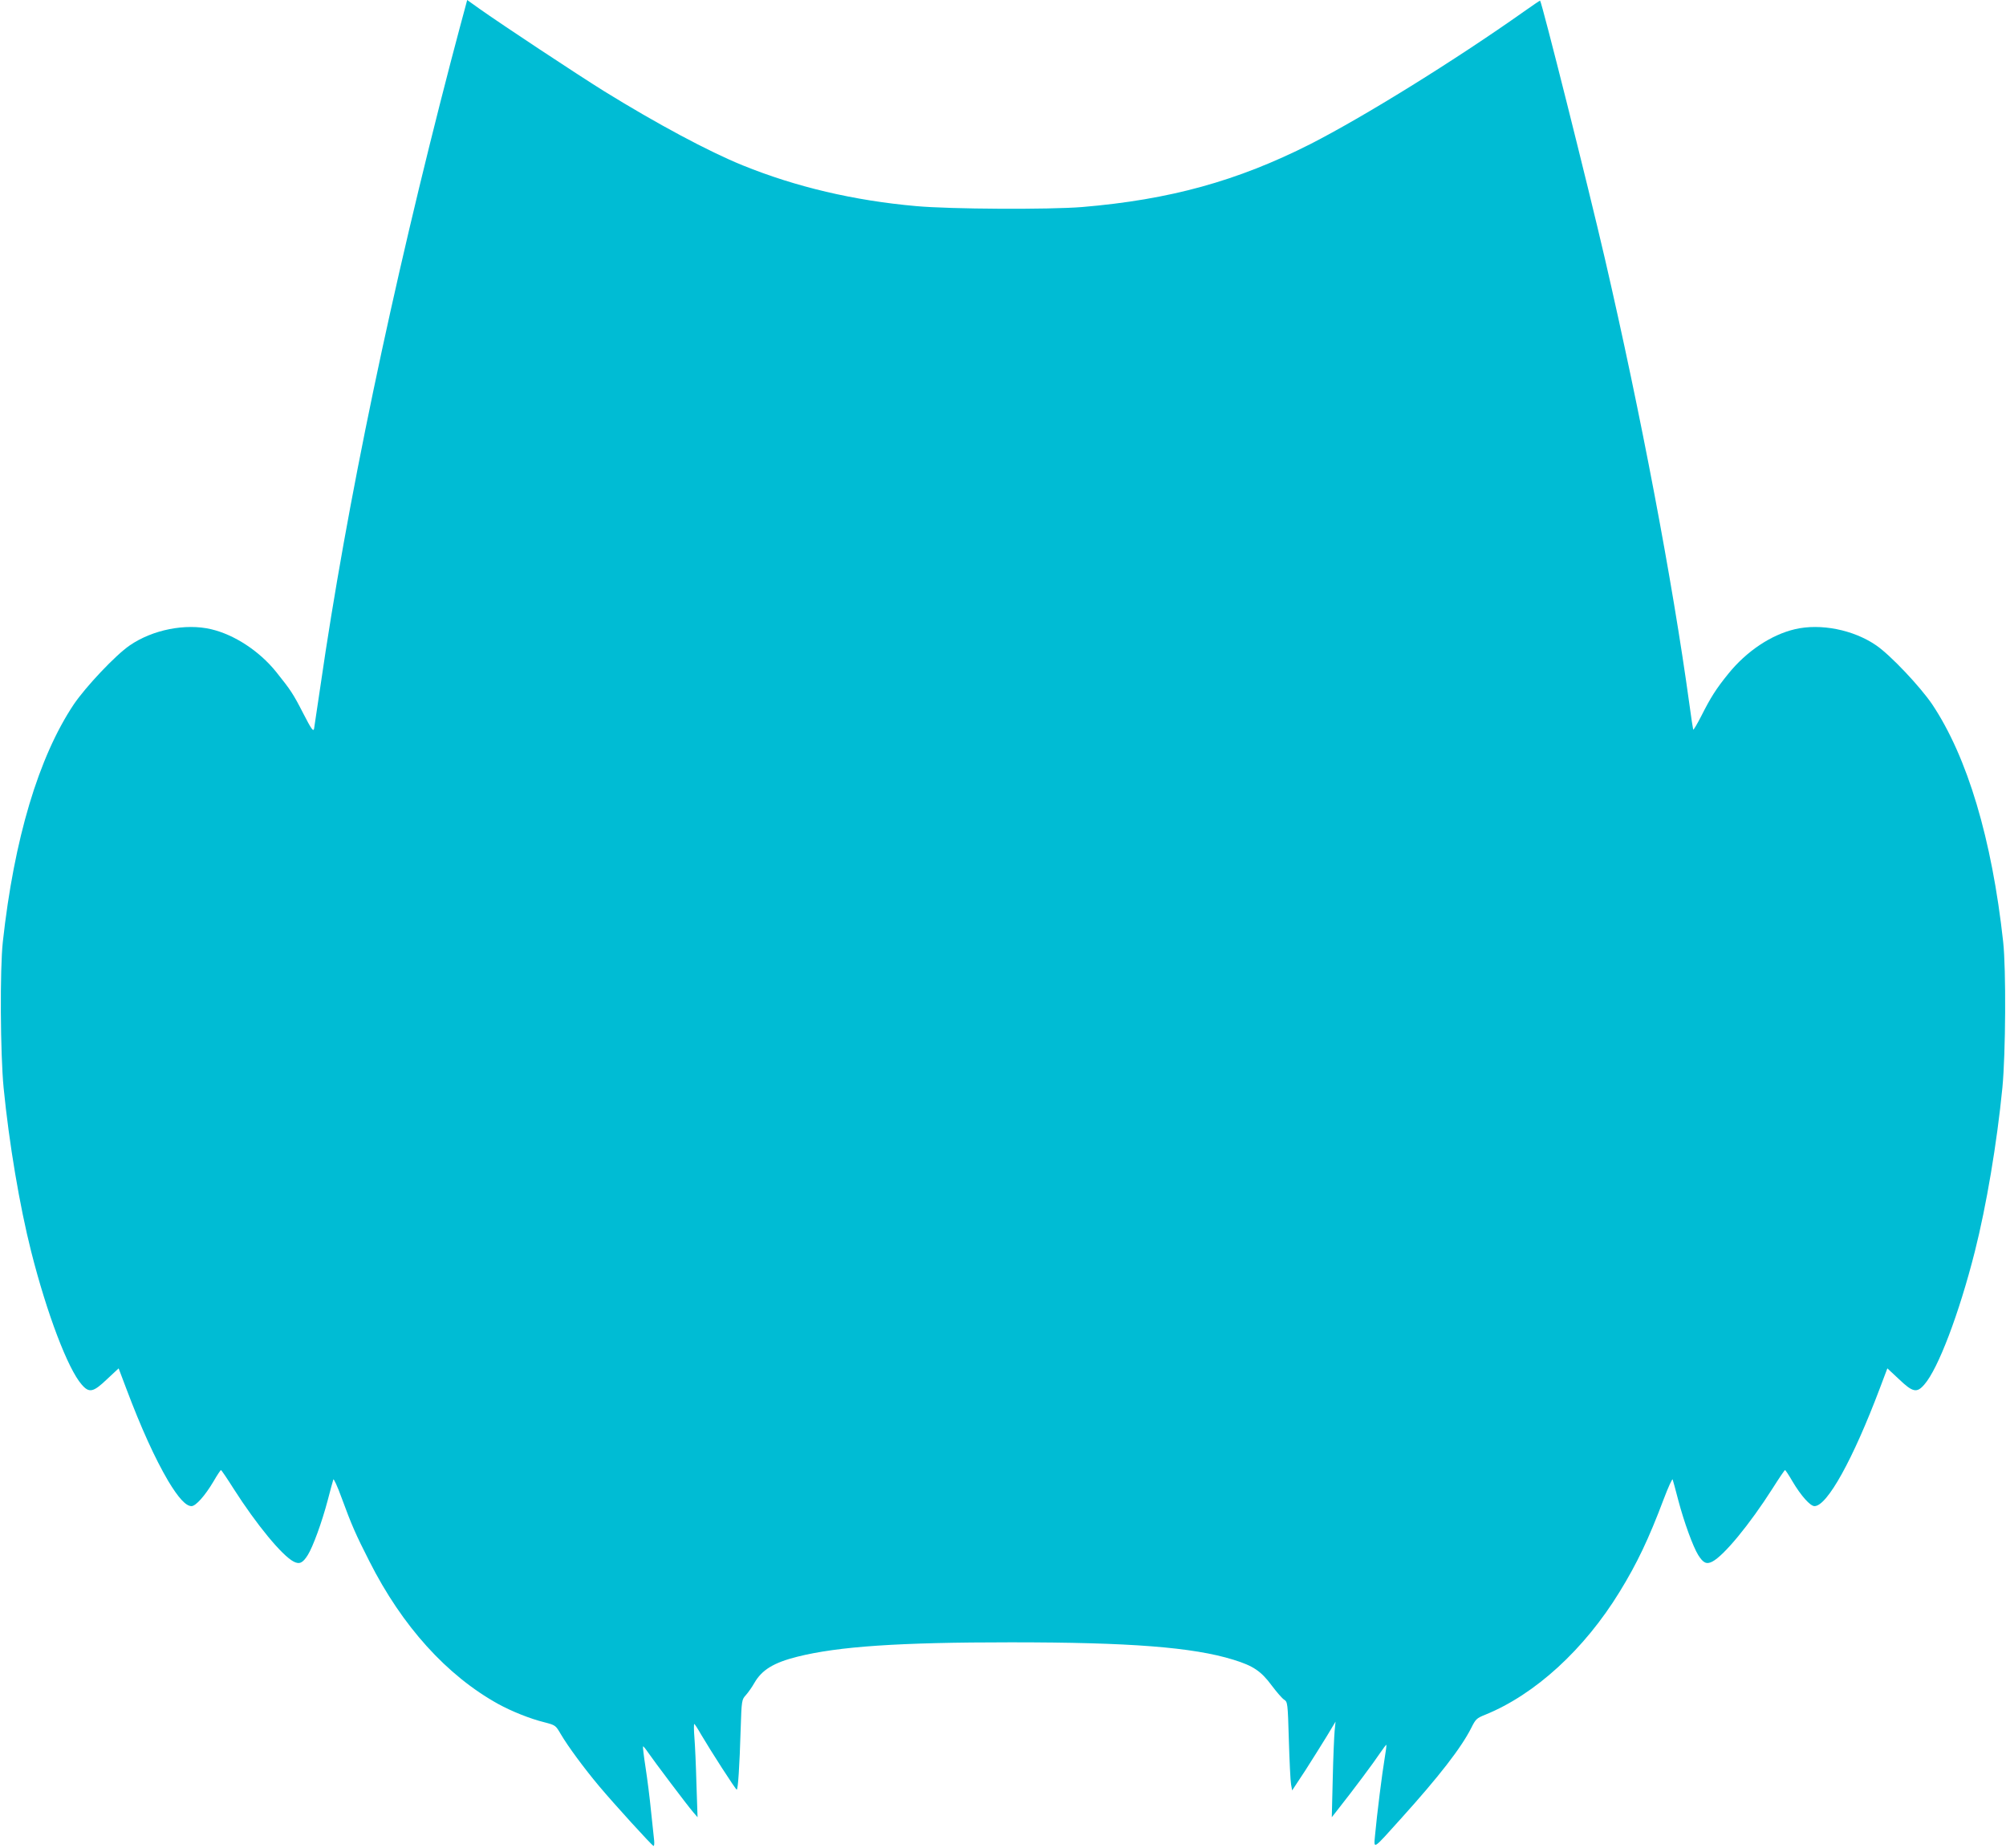 <?xml version="1.0" standalone="no"?>
<!DOCTYPE svg PUBLIC "-//W3C//DTD SVG 20010904//EN"
 "http://www.w3.org/TR/2001/REC-SVG-20010904/DTD/svg10.dtd">
<svg version="1.0" xmlns="http://www.w3.org/2000/svg"
 width="1280pt" height="1179pt" viewBox="0 0 1280 1179"
 preserveAspectRatio="xMidYMid meet">
<g transform="translate(0,1179) scale(0.1,-0.1)"
fill="#00bcd4" stroke="none">
<path d="M2967 11737 c-8 -28 -49 -182 -91 -342 -377 -1449 -664 -2826 -831
-3980 -20 -137 -39 -261 -41 -275 -5 -20 -17 -3 -69 98 -65 127 -81 150 -173
265 -107 133 -266 237 -414 272 -164 39 -375 -3 -520 -103 -91 -62 -281 -264
-357 -376 -225 -337 -381 -859 -453 -1516 -19 -173 -16 -713 5 -930 35 -355
102 -753 176 -1046 100 -395 234 -748 322 -848 48 -56 74 -50 162 34 l74 69
48 -127 c96 -255 184 -448 268 -591 65 -108 113 -161 149 -161 27 0 86 66 140
157 23 40 45 73 48 73 3 0 39 -53 80 -118 146 -229 310 -428 384 -466 37 -19
58 -9 90 42 33 53 90 209 127 349 17 65 33 125 36 133 2 8 26 -43 52 -115 65
-177 91 -236 178 -407 209 -414 494 -729 823 -911 84 -46 203 -94 293 -116 72
-19 72 -19 106 -77 44 -75 146 -214 245 -332 95 -113 334 -376 346 -380 4 -2
6 14 4 35 -2 21 -11 106 -20 188 -8 83 -24 208 -35 279 -11 71 -18 130 -16
133 2 2 16 -15 31 -37 33 -49 255 -344 291 -385 l26 -30 -7 210 c-3 116 -9
249 -13 298 -4 48 -4 87 -1 87 3 0 23 -31 44 -68 60 -102 220 -351 227 -351 8
-1 18 148 25 384 6 189 7 190 34 220 15 17 39 51 53 76 48 84 123 130 274 168
263 66 649 92 1363 92 760 0 1161 -31 1420 -111 127 -39 177 -73 245 -165 31
-41 66 -82 79 -90 22 -15 23 -19 30 -258 4 -133 10 -260 14 -282 l7 -39 85
129 c46 72 108 171 138 220 l54 90 -6 -60 c-3 -33 -9 -170 -12 -305 l-6 -245
47 60 c87 110 221 289 260 348 21 31 40 56 41 54 2 -2 -3 -41 -11 -88 -15 -87
-49 -357 -61 -489 -8 -91 -19 -99 167 108 241 267 383 450 447 577 28 56 34
62 89 84 318 129 632 416 858 785 110 179 185 336 281 591 29 77 55 133 57
125 3 -8 19 -68 36 -133 37 -140 94 -296 127 -349 32 -51 53 -61 90 -42 74 38
238 237 384 466 41 65 77 118 80 118 3 0 25 -33 48 -73 54 -91 113 -157 140
-157 81 0 246 299 417 752 l48 127 74 -69 c88 -84 114 -90 162 -34 88 100 222
453 322 848 74 293 141 691 176 1046 21 217 24 757 5 930 -72 657 -228 1179
-453 1516 -76 112 -266 314 -357 376 -145 100 -356 142 -520 103 -152 -36
-308 -141 -423 -283 -79 -97 -114 -153 -174 -272 -27 -52 -49 -90 -51 -85 -2
6 -13 78 -24 160 -109 794 -310 1852 -540 2847 -106 458 -401 1632 -413 1644
-1 1 -47 -30 -102 -69 -444 -314 -1024 -673 -1365 -847 -465 -235 -895 -354
-1455 -401 -210 -17 -842 -14 -1060 6 -395 35 -766 122 -1106 260 -219 89
-549 266 -884 473 -172 107 -656 427 -797 527 l-77 55 -14 -53z"/>
</g>
</svg>
